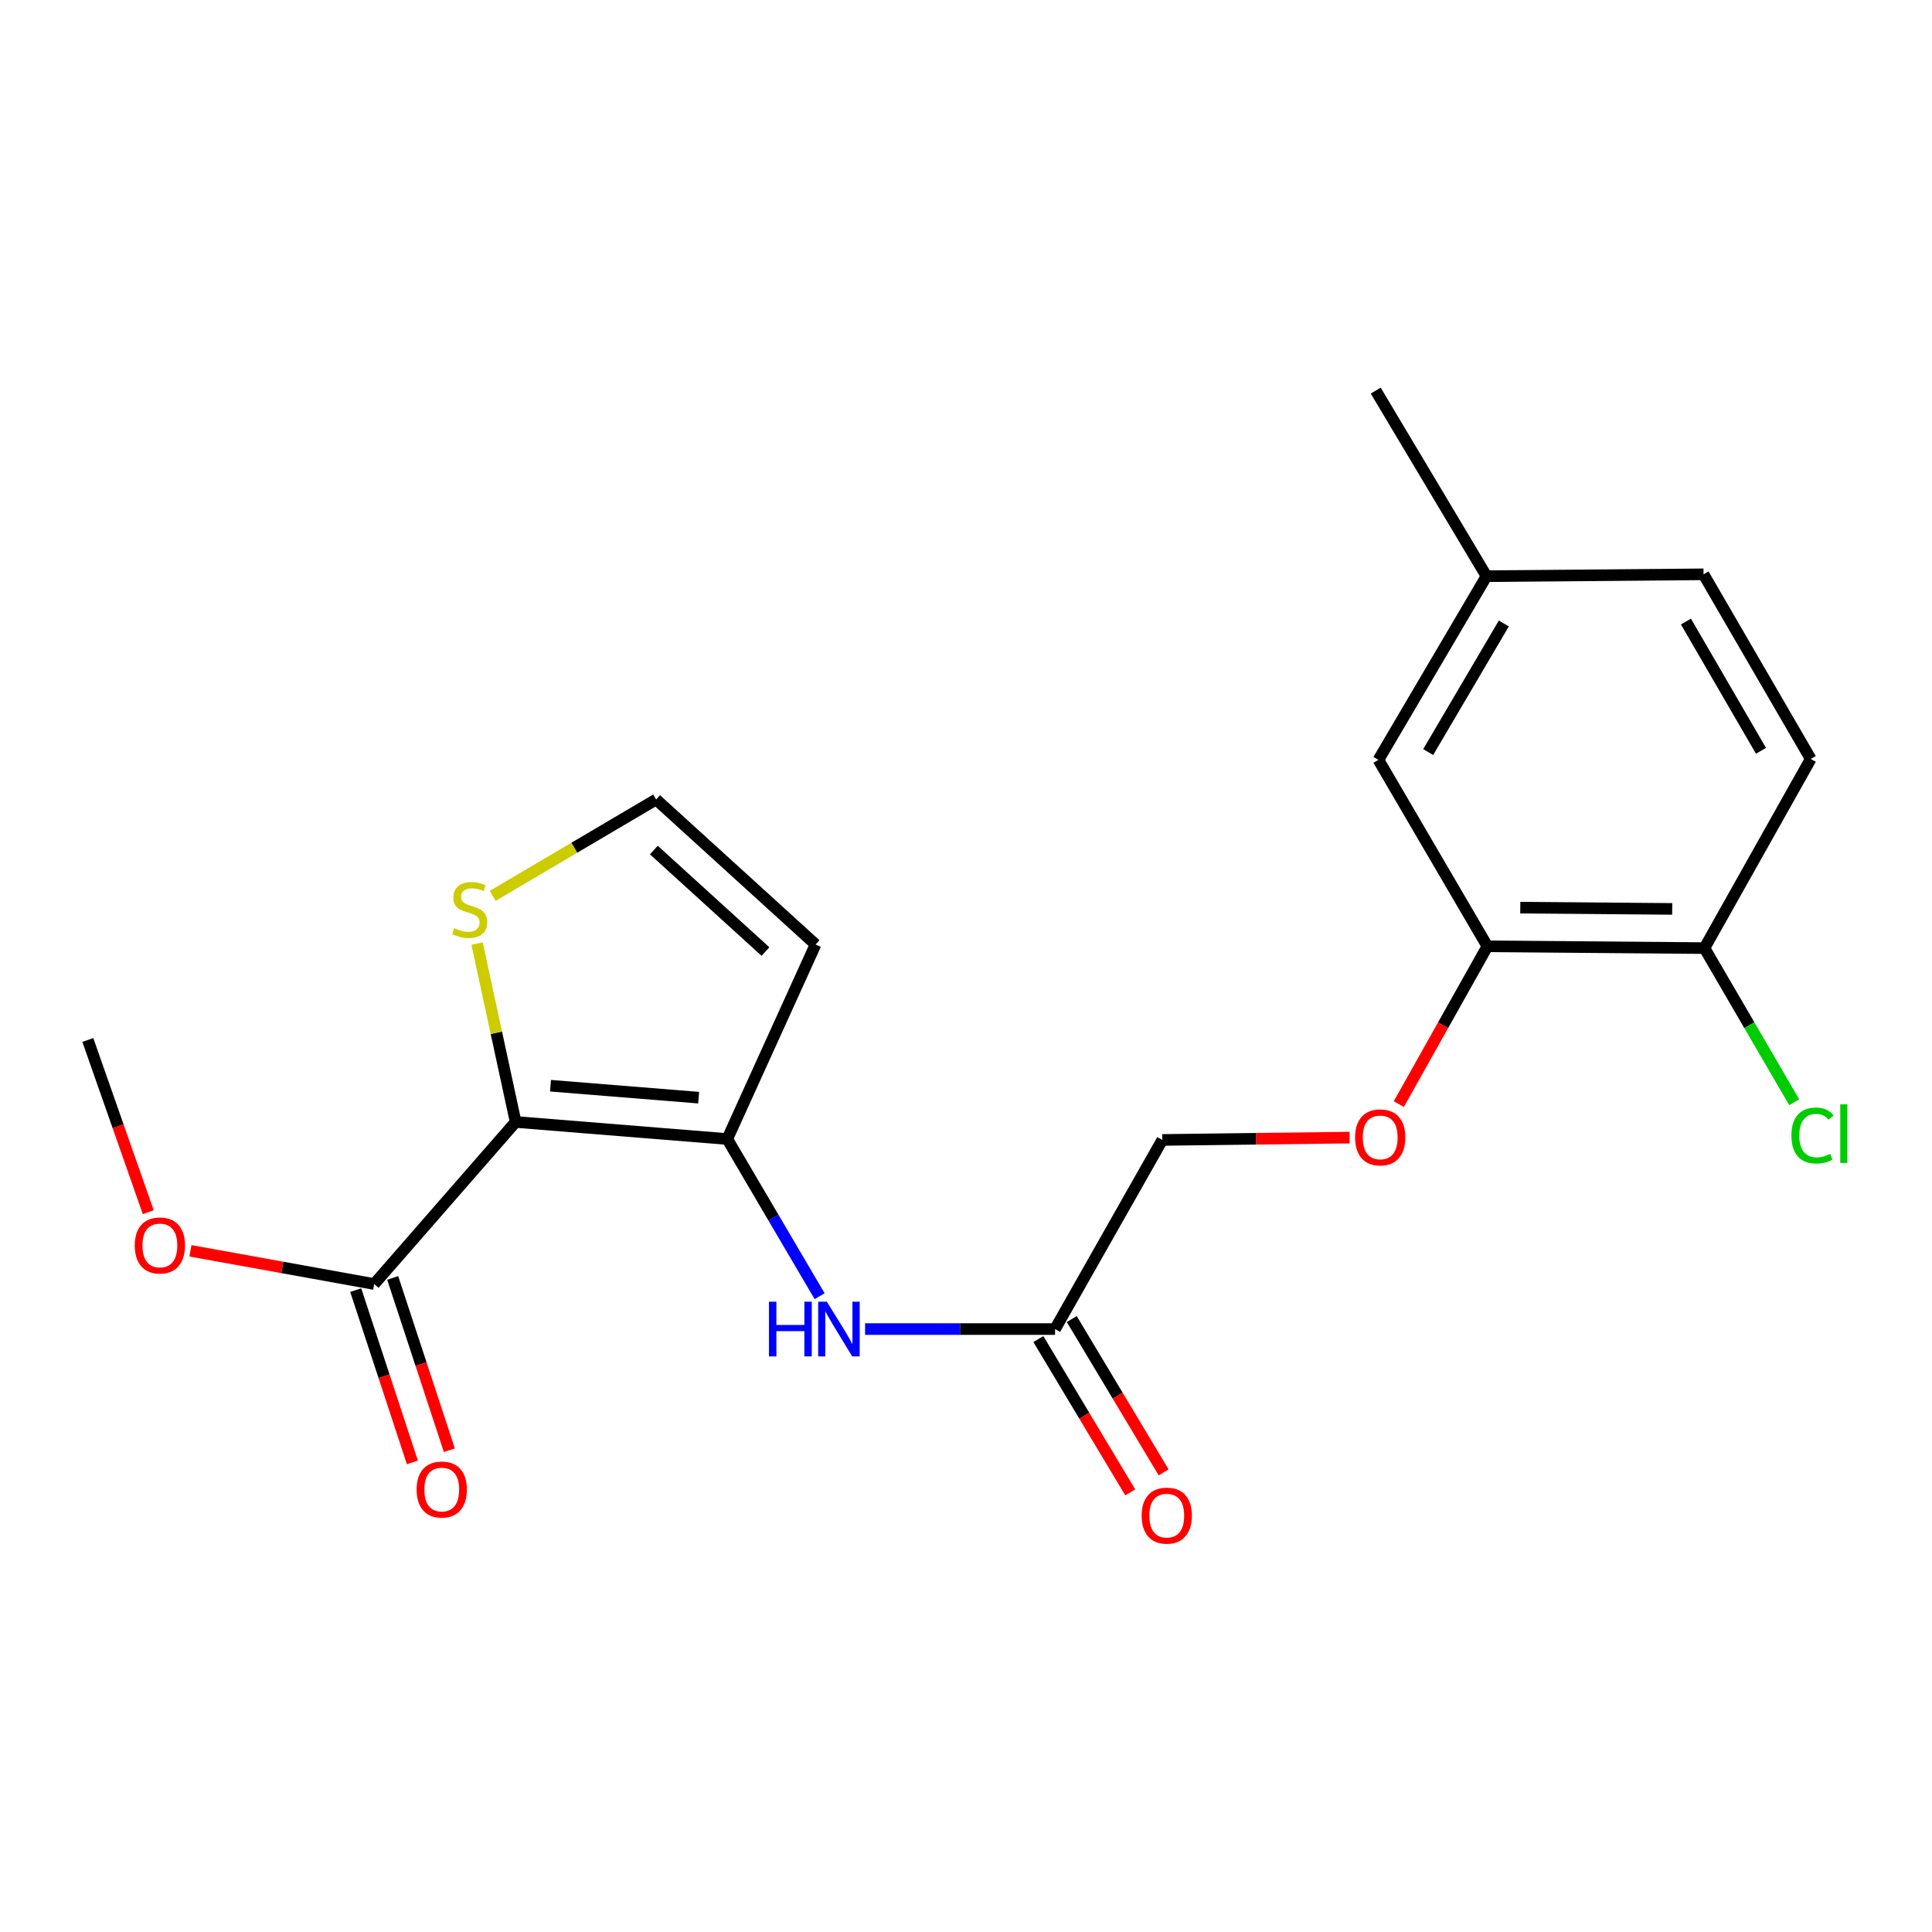 <?xml version='1.0' encoding='iso-8859-1'?>
<svg version='1.1' baseProfile='full'
              xmlns='http://www.w3.org/2000/svg'
                      xmlns:rdkit='http://www.rdkit.org/xml'
                      xmlns:xlink='http://www.w3.org/1999/xlink'
                  xml:space='preserve'
width='1000px' height='1000px' viewBox='0 0 1000 1000'>
<!-- END OF HEADER -->
<rect style='opacity:1.0;fill:#FFFFFF;stroke:none' width='1000' height='1000' x='0' y='0'> </rect>
<path class='bond-0' d='M 266.893,580.727 L 376.426,589.56' style='fill:none;fill-rule:evenodd;stroke:#000000;stroke-width:6px;stroke-linecap:butt;stroke-linejoin:miter;stroke-opacity:1' />
<path class='bond-0' d='M 284.943,561.966 L 361.616,568.149' style='fill:none;fill-rule:evenodd;stroke:#000000;stroke-width:6px;stroke-linecap:butt;stroke-linejoin:miter;stroke-opacity:1' />
<path class='bond-1' d='M 266.893,580.727 L 193.689,664.611' style='fill:none;fill-rule:evenodd;stroke:#000000;stroke-width:6px;stroke-linecap:butt;stroke-linejoin:miter;stroke-opacity:1' />
<path class='bond-2' d='M 266.893,580.727 L 256.916,534.561' style='fill:none;fill-rule:evenodd;stroke:#000000;stroke-width:6px;stroke-linecap:butt;stroke-linejoin:miter;stroke-opacity:1' />
<path class='bond-2' d='M 256.916,534.561 L 246.939,488.396' style='fill:none;fill-rule:evenodd;stroke:#CCCC00;stroke-width:6px;stroke-linecap:butt;stroke-linejoin:miter;stroke-opacity:1' />
<path class='bond-3' d='M 376.426,589.56 L 400.332,630.233' style='fill:none;fill-rule:evenodd;stroke:#000000;stroke-width:6px;stroke-linecap:butt;stroke-linejoin:miter;stroke-opacity:1' />
<path class='bond-3' d='M 400.332,630.233 L 424.238,670.907' style='fill:none;fill-rule:evenodd;stroke:#0000FF;stroke-width:6px;stroke-linecap:butt;stroke-linejoin:miter;stroke-opacity:1' />
<path class='bond-4' d='M 376.426,589.56 L 422.136,488.871' style='fill:none;fill-rule:evenodd;stroke:#000000;stroke-width:6px;stroke-linecap:butt;stroke-linejoin:miter;stroke-opacity:1' />
<path class='bond-10' d='M 184.118,667.76 L 198.783,712.344' style='fill:none;fill-rule:evenodd;stroke:#000000;stroke-width:6px;stroke-linecap:butt;stroke-linejoin:miter;stroke-opacity:1' />
<path class='bond-10' d='M 198.783,712.344 L 213.449,756.929' style='fill:none;fill-rule:evenodd;stroke:#FF0000;stroke-width:6px;stroke-linecap:butt;stroke-linejoin:miter;stroke-opacity:1' />
<path class='bond-10' d='M 203.26,661.463 L 217.926,706.048' style='fill:none;fill-rule:evenodd;stroke:#000000;stroke-width:6px;stroke-linecap:butt;stroke-linejoin:miter;stroke-opacity:1' />
<path class='bond-10' d='M 217.926,706.048 L 232.591,750.632' style='fill:none;fill-rule:evenodd;stroke:#FF0000;stroke-width:6px;stroke-linecap:butt;stroke-linejoin:miter;stroke-opacity:1' />
<path class='bond-15' d='M 193.689,664.611 L 146.132,656.016' style='fill:none;fill-rule:evenodd;stroke:#000000;stroke-width:6px;stroke-linecap:butt;stroke-linejoin:miter;stroke-opacity:1' />
<path class='bond-15' d='M 146.132,656.016 L 98.575,647.42' style='fill:none;fill-rule:evenodd;stroke:#FF0000;stroke-width:6px;stroke-linecap:butt;stroke-linejoin:miter;stroke-opacity:1' />
<path class='bond-7' d='M 254.995,463.699 L 297.306,438.759' style='fill:none;fill-rule:evenodd;stroke:#CCCC00;stroke-width:6px;stroke-linecap:butt;stroke-linejoin:miter;stroke-opacity:1' />
<path class='bond-7' d='M 297.306,438.759 L 339.617,413.819' style='fill:none;fill-rule:evenodd;stroke:#000000;stroke-width:6px;stroke-linecap:butt;stroke-linejoin:miter;stroke-opacity:1' />
<path class='bond-6' d='M 447.774,687.92 L 496.936,687.92' style='fill:none;fill-rule:evenodd;stroke:#0000FF;stroke-width:6px;stroke-linecap:butt;stroke-linejoin:miter;stroke-opacity:1' />
<path class='bond-6' d='M 496.936,687.92 L 546.099,687.92' style='fill:none;fill-rule:evenodd;stroke:#000000;stroke-width:6px;stroke-linecap:butt;stroke-linejoin:miter;stroke-opacity:1' />
<path class='bond-21' d='M 422.136,488.871 L 339.617,413.819' style='fill:none;fill-rule:evenodd;stroke:#000000;stroke-width:6px;stroke-linecap:butt;stroke-linejoin:miter;stroke-opacity:1' />
<path class='bond-21' d='M 396.199,492.521 L 338.436,439.984' style='fill:none;fill-rule:evenodd;stroke:#000000;stroke-width:6px;stroke-linecap:butt;stroke-linejoin:miter;stroke-opacity:1' />
<path class='bond-5' d='M 769.877,489.811 L 746.951,530.644' style='fill:none;fill-rule:evenodd;stroke:#000000;stroke-width:6px;stroke-linecap:butt;stroke-linejoin:miter;stroke-opacity:1' />
<path class='bond-5' d='M 746.951,530.644 L 724.025,571.477' style='fill:none;fill-rule:evenodd;stroke:#FF0000;stroke-width:6px;stroke-linecap:butt;stroke-linejoin:miter;stroke-opacity:1' />
<path class='bond-9' d='M 769.877,489.811 L 882.22,490.741' style='fill:none;fill-rule:evenodd;stroke:#000000;stroke-width:6px;stroke-linecap:butt;stroke-linejoin:miter;stroke-opacity:1' />
<path class='bond-9' d='M 786.895,469.8 L 865.535,470.451' style='fill:none;fill-rule:evenodd;stroke:#000000;stroke-width:6px;stroke-linecap:butt;stroke-linejoin:miter;stroke-opacity:1' />
<path class='bond-11' d='M 769.877,489.811 L 713.465,393.31' style='fill:none;fill-rule:evenodd;stroke:#000000;stroke-width:6px;stroke-linecap:butt;stroke-linejoin:miter;stroke-opacity:1' />
<path class='bond-12' d='M 537.456,693.099 L 561.234,732.778' style='fill:none;fill-rule:evenodd;stroke:#000000;stroke-width:6px;stroke-linecap:butt;stroke-linejoin:miter;stroke-opacity:1' />
<path class='bond-12' d='M 561.234,732.778 L 585.012,772.457' style='fill:none;fill-rule:evenodd;stroke:#FF0000;stroke-width:6px;stroke-linecap:butt;stroke-linejoin:miter;stroke-opacity:1' />
<path class='bond-12' d='M 554.741,682.74 L 578.519,722.42' style='fill:none;fill-rule:evenodd;stroke:#000000;stroke-width:6px;stroke-linecap:butt;stroke-linejoin:miter;stroke-opacity:1' />
<path class='bond-12' d='M 578.519,722.42 L 602.297,762.099' style='fill:none;fill-rule:evenodd;stroke:#FF0000;stroke-width:6px;stroke-linecap:butt;stroke-linejoin:miter;stroke-opacity:1' />
<path class='bond-14' d='M 546.099,687.92 L 601.593,590.03' style='fill:none;fill-rule:evenodd;stroke:#000000;stroke-width:6px;stroke-linecap:butt;stroke-linejoin:miter;stroke-opacity:1' />
<path class='bond-8' d='M 698.574,588.827 L 650.084,589.428' style='fill:none;fill-rule:evenodd;stroke:#FF0000;stroke-width:6px;stroke-linecap:butt;stroke-linejoin:miter;stroke-opacity:1' />
<path class='bond-8' d='M 650.084,589.428 L 601.593,590.03' style='fill:none;fill-rule:evenodd;stroke:#000000;stroke-width:6px;stroke-linecap:butt;stroke-linejoin:miter;stroke-opacity:1' />
<path class='bond-13' d='M 882.22,490.741 L 937.233,392.84' style='fill:none;fill-rule:evenodd;stroke:#000000;stroke-width:6px;stroke-linecap:butt;stroke-linejoin:miter;stroke-opacity:1' />
<path class='bond-17' d='M 882.22,490.741 L 905.456,530.632' style='fill:none;fill-rule:evenodd;stroke:#000000;stroke-width:6px;stroke-linecap:butt;stroke-linejoin:miter;stroke-opacity:1' />
<path class='bond-17' d='M 905.456,530.632 L 928.692,570.523' style='fill:none;fill-rule:evenodd;stroke:#00CC00;stroke-width:6px;stroke-linecap:butt;stroke-linejoin:miter;stroke-opacity:1' />
<path class='bond-16' d='M 713.465,393.31 L 769.407,298.23' style='fill:none;fill-rule:evenodd;stroke:#000000;stroke-width:6px;stroke-linecap:butt;stroke-linejoin:miter;stroke-opacity:1' />
<path class='bond-16' d='M 739.225,389.267 L 778.384,322.711' style='fill:none;fill-rule:evenodd;stroke:#000000;stroke-width:6px;stroke-linecap:butt;stroke-linejoin:miter;stroke-opacity:1' />
<path class='bond-22' d='M 937.233,392.84 L 881.75,297.267' style='fill:none;fill-rule:evenodd;stroke:#000000;stroke-width:6px;stroke-linecap:butt;stroke-linejoin:miter;stroke-opacity:1' />
<path class='bond-22' d='M 911.483,388.621 L 872.645,321.72' style='fill:none;fill-rule:evenodd;stroke:#000000;stroke-width:6px;stroke-linecap:butt;stroke-linejoin:miter;stroke-opacity:1' />
<path class='bond-20' d='M 76.742,627.425 L 61.098,582.856' style='fill:none;fill-rule:evenodd;stroke:#FF0000;stroke-width:6px;stroke-linecap:butt;stroke-linejoin:miter;stroke-opacity:1' />
<path class='bond-20' d='M 61.098,582.856 L 45.455,538.286' style='fill:none;fill-rule:evenodd;stroke:#000000;stroke-width:6px;stroke-linecap:butt;stroke-linejoin:miter;stroke-opacity:1' />
<path class='bond-18' d='M 769.407,298.23 L 881.75,297.267' style='fill:none;fill-rule:evenodd;stroke:#000000;stroke-width:6px;stroke-linecap:butt;stroke-linejoin:miter;stroke-opacity:1' />
<path class='bond-19' d='M 769.407,298.23 L 712.066,202.176' style='fill:none;fill-rule:evenodd;stroke:#000000;stroke-width:6px;stroke-linecap:butt;stroke-linejoin:miter;stroke-opacity:1' />
<path  class='atom-3' d='M 235.115 480.421
Q 235.435 480.541, 236.755 481.101
Q 238.075 481.661, 239.515 482.021
Q 240.995 482.341, 242.435 482.341
Q 245.115 482.341, 246.675 481.061
Q 248.235 479.741, 248.235 477.461
Q 248.235 475.901, 247.435 474.941
Q 246.675 473.981, 245.475 473.461
Q 244.275 472.941, 242.275 472.341
Q 239.755 471.581, 238.235 470.861
Q 236.755 470.141, 235.675 468.621
Q 234.635 467.101, 234.635 464.541
Q 234.635 460.981, 237.035 458.781
Q 239.475 456.581, 244.275 456.581
Q 247.555 456.581, 251.275 458.141
L 250.355 461.221
Q 246.955 459.821, 244.395 459.821
Q 241.635 459.821, 240.115 460.981
Q 238.595 462.101, 238.635 464.061
Q 238.635 465.581, 239.395 466.501
Q 240.195 467.421, 241.315 467.941
Q 242.475 468.461, 244.395 469.061
Q 246.955 469.861, 248.475 470.661
Q 249.995 471.461, 251.075 473.101
Q 252.195 474.701, 252.195 477.461
Q 252.195 481.381, 249.555 483.501
Q 246.955 485.581, 242.595 485.581
Q 240.075 485.581, 238.155 485.021
Q 236.275 484.501, 234.035 483.581
L 235.115 480.421
' fill='#CCCC00'/>
<path  class='atom-4' d='M 398.017 673.76
L 401.857 673.76
L 401.857 685.8
L 416.337 685.8
L 416.337 673.76
L 420.177 673.76
L 420.177 702.08
L 416.337 702.08
L 416.337 689
L 401.857 689
L 401.857 702.08
L 398.017 702.08
L 398.017 673.76
' fill='#0000FF'/>
<path  class='atom-4' d='M 427.977 673.76
L 437.257 688.76
Q 438.177 690.24, 439.657 692.92
Q 441.137 695.6, 441.217 695.76
L 441.217 673.76
L 444.977 673.76
L 444.977 702.08
L 441.097 702.08
L 431.137 685.68
Q 429.977 683.76, 428.737 681.56
Q 427.537 679.36, 427.177 678.68
L 427.177 702.08
L 423.497 702.08
L 423.497 673.76
L 427.977 673.76
' fill='#0000FF'/>
<path  class='atom-9' d='M 701.395 588.71
Q 701.395 581.91, 704.755 578.11
Q 708.115 574.31, 714.395 574.31
Q 720.675 574.31, 724.035 578.11
Q 727.395 581.91, 727.395 588.71
Q 727.395 595.59, 723.995 599.51
Q 720.595 603.39, 714.395 603.39
Q 708.155 603.39, 704.755 599.51
Q 701.395 595.63, 701.395 588.71
M 714.395 600.19
Q 718.715 600.19, 721.035 597.31
Q 723.395 594.39, 723.395 588.71
Q 723.395 583.15, 721.035 580.35
Q 718.715 577.51, 714.395 577.51
Q 710.075 577.51, 707.715 580.31
Q 705.395 583.11, 705.395 588.71
Q 705.395 594.43, 707.715 597.31
Q 710.075 600.19, 714.395 600.19
' fill='#FF0000'/>
<path  class='atom-11' d='M 215.651 770.978
Q 215.651 764.178, 219.011 760.378
Q 222.371 756.578, 228.651 756.578
Q 234.931 756.578, 238.291 760.378
Q 241.651 764.178, 241.651 770.978
Q 241.651 777.858, 238.251 781.778
Q 234.851 785.658, 228.651 785.658
Q 222.411 785.658, 219.011 781.778
Q 215.651 777.898, 215.651 770.978
M 228.651 782.458
Q 232.971 782.458, 235.291 779.578
Q 237.651 776.658, 237.651 770.978
Q 237.651 765.418, 235.291 762.618
Q 232.971 759.778, 228.651 759.778
Q 224.331 759.778, 221.971 762.578
Q 219.651 765.378, 219.651 770.978
Q 219.651 776.698, 221.971 779.578
Q 224.331 782.458, 228.651 782.458
' fill='#FF0000'/>
<path  class='atom-13' d='M 590.921 784.49
Q 590.921 777.69, 594.281 773.89
Q 597.641 770.09, 603.921 770.09
Q 610.201 770.09, 613.561 773.89
Q 616.921 777.69, 616.921 784.49
Q 616.921 791.37, 613.521 795.29
Q 610.121 799.17, 603.921 799.17
Q 597.681 799.17, 594.281 795.29
Q 590.921 791.41, 590.921 784.49
M 603.921 795.97
Q 608.241 795.97, 610.561 793.09
Q 612.921 790.17, 612.921 784.49
Q 612.921 778.93, 610.561 776.13
Q 608.241 773.29, 603.921 773.29
Q 599.601 773.29, 597.241 776.09
Q 594.921 778.89, 594.921 784.49
Q 594.921 790.21, 597.241 793.09
Q 599.601 795.97, 603.921 795.97
' fill='#FF0000'/>
<path  class='atom-16' d='M 69.757 644.641
Q 69.757 637.841, 73.117 634.041
Q 76.477 630.241, 82.757 630.241
Q 89.037 630.241, 92.397 634.041
Q 95.757 637.841, 95.757 644.641
Q 95.757 651.521, 92.357 655.441
Q 88.957 659.321, 82.757 659.321
Q 76.517 659.321, 73.117 655.441
Q 69.757 651.561, 69.757 644.641
M 82.757 656.121
Q 87.077 656.121, 89.397 653.241
Q 91.757 650.321, 91.757 644.641
Q 91.757 639.081, 89.397 636.281
Q 87.077 633.441, 82.757 633.441
Q 78.437 633.441, 76.077 636.241
Q 73.757 639.041, 73.757 644.641
Q 73.757 650.361, 76.077 653.241
Q 78.437 656.121, 82.757 656.121
' fill='#FF0000'/>
<path  class='atom-18' d='M 927.231 587.741
Q 927.231 580.701, 930.511 577.021
Q 933.831 573.301, 940.111 573.301
Q 945.951 573.301, 949.071 577.421
L 946.431 579.581
Q 944.151 576.581, 940.111 576.581
Q 935.831 576.581, 933.551 579.461
Q 931.311 582.301, 931.311 587.741
Q 931.311 593.341, 933.631 596.221
Q 935.991 599.101, 940.551 599.101
Q 943.671 599.101, 947.311 597.221
L 948.431 600.221
Q 946.951 601.181, 944.711 601.741
Q 942.471 602.301, 939.991 602.301
Q 933.831 602.301, 930.511 598.541
Q 927.231 594.781, 927.231 587.741
' fill='#00CC00'/>
<path  class='atom-18' d='M 952.511 571.581
L 956.191 571.581
L 956.191 601.941
L 952.511 601.941
L 952.511 571.581
' fill='#00CC00'/>
</svg>

